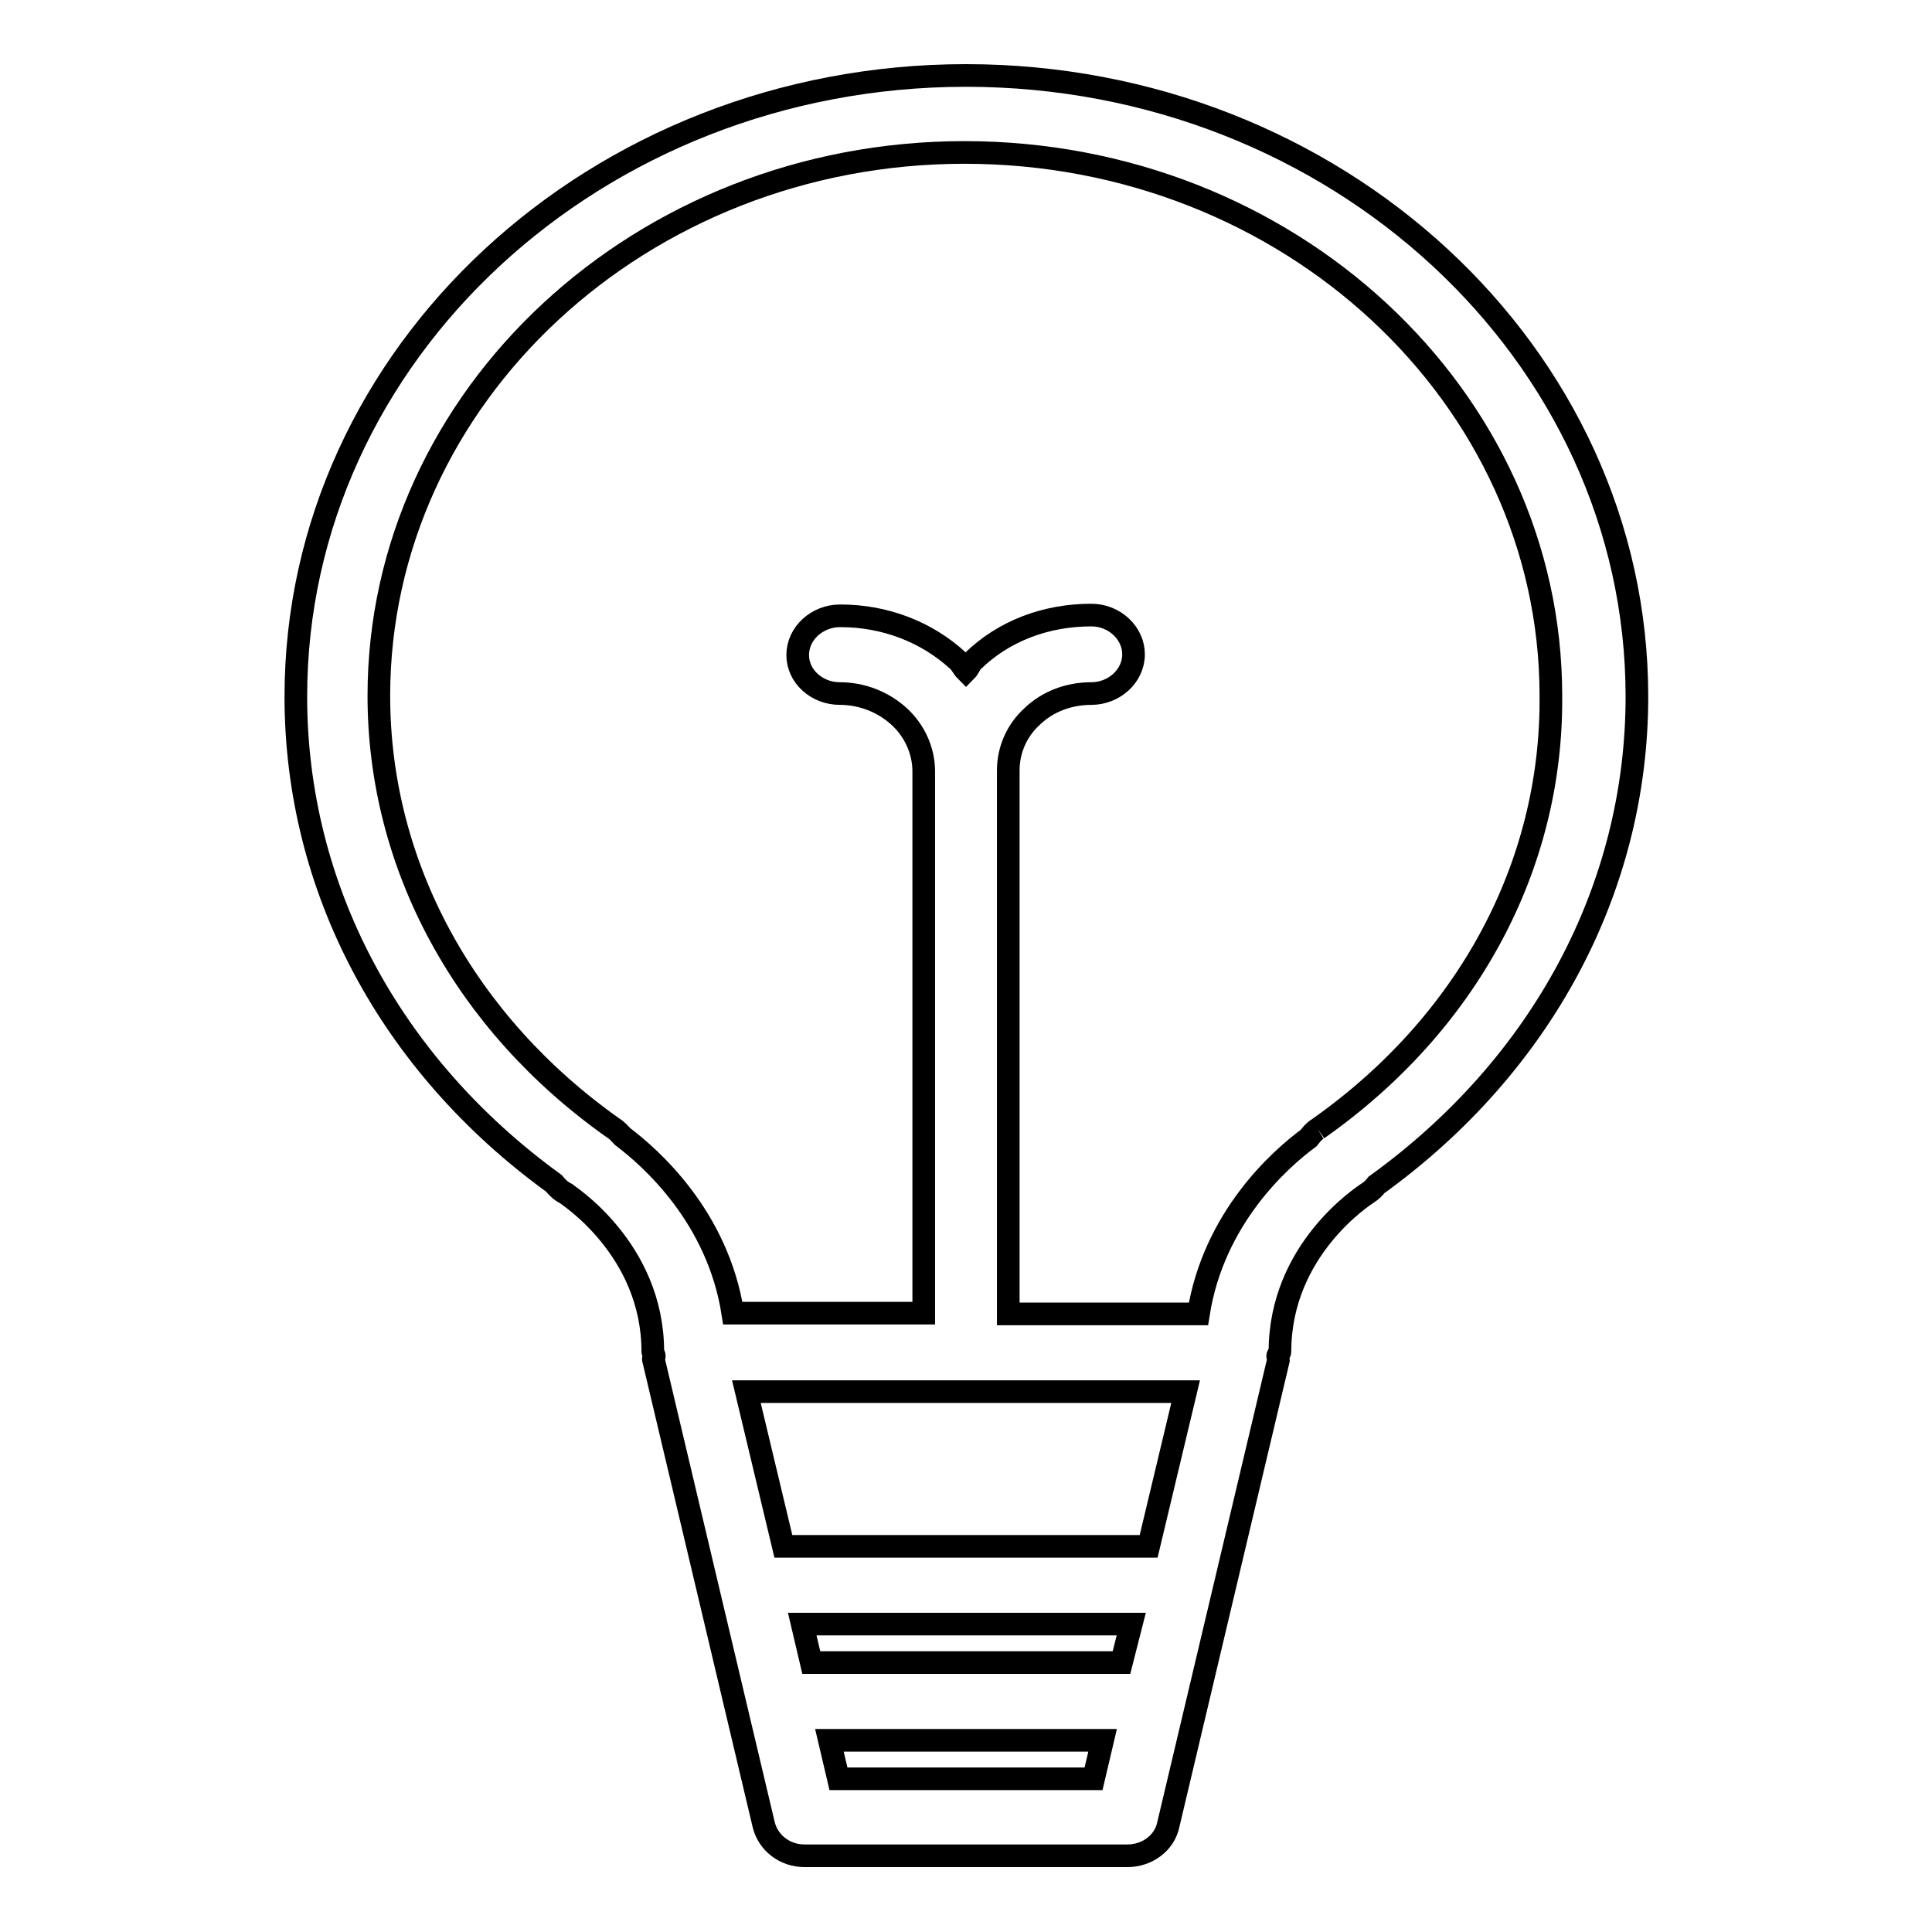 <?xml version="1.0" encoding="utf-8"?>
<!-- Svg Vector Icons : http://www.onlinewebfonts.com/icon -->
<!DOCTYPE svg PUBLIC "-//W3C//DTD SVG 1.1//EN" "http://www.w3.org/Graphics/SVG/1.1/DTD/svg11.dtd">
<svg version="1.1" xmlns="http://www.w3.org/2000/svg" xmlns:xlink="http://www.w3.org/1999/xlink" x="0px" y="0px" viewBox="0 0 256 256" enable-background="new 0 0 256 256" xml:space="preserve">
<g><g><path stroke-width="3" fill-opacity="0" stroke="#000000"  d="M128,10c-49,0-88.8,36.9-88.8,82.3c0,25.3,12.4,48.7,34.2,64.5c0.4,0.5,0.9,1,1.5,1.3c0.1,0.1,11.6,7.3,11.6,21c0,0.2,0.2,0.4,0.2,0.6c0,0.1-0.2,0.3-0.1,0.5l14.6,61.6c0.6,2.4,2.8,4.1,5.4,4.1h42.8c2.6,0,4.9-1.7,5.4-4.1l14.6-61.6c0-0.2-0.1-0.4-0.1-0.5c0-0.2,0.3-0.4,0.3-0.6c0-13.6,11.2-20.7,11.6-21c0.5-0.3,0.9-0.7,1.2-1.1c21.9-15.8,34.5-39.3,34.5-64.7C216.9,46.9,177,10,128,10 M144.9,235.7h-33.8l-1.2-5.1h36.2L144.9,235.7L144.9,235.7z M148.6,220.3h-41.1l-1.2-5.1h43.6L148.6,220.3L148.6,220.3z M152.2,204.9h-48.4l-4.9-20.5h58.2L152.2,204.9L152.2,204.9z M174.6,149.6c-0.5,0.3-0.8,0.7-1.2,1.2c-3.8,2.8-12.6,10.6-14.6,23.3h-25.2v-72v0c0-2.7,1.1-5.3,3.2-7.2c2.1-2,4.9-3,7.8-3c3,0,5.6-2.3,5.6-5.2c0-2.8-2.5-5.2-5.6-5.2c-6,0-11.6,2.1-15.7,6.1c-0.4,0.4-0.5,0.9-0.9,1.3c-0.4-0.4-0.6-0.9-1-1.3c-4.2-3.9-9.8-6-15.6-6h-0.1c-3,0-5.6,2.3-5.6,5.2c0,2.8,2.5,5.1,5.6,5.1h0c2.9,0,5.7,1.1,7.8,3c2.1,1.9,3.3,4.6,3.3,7.3V174H97.1c-2-12.8-10.9-20.6-14.6-23.4c-0.4-0.4-0.7-0.8-1.2-1.1c-19.7-13.9-31.1-34.8-31.1-57.3c0-39.7,34.8-72,77.6-72c42.9,0,77.7,32.3,77.7,72C205.7,114.8,194.4,135.7,174.6,149.6"/></g></g>
</svg>